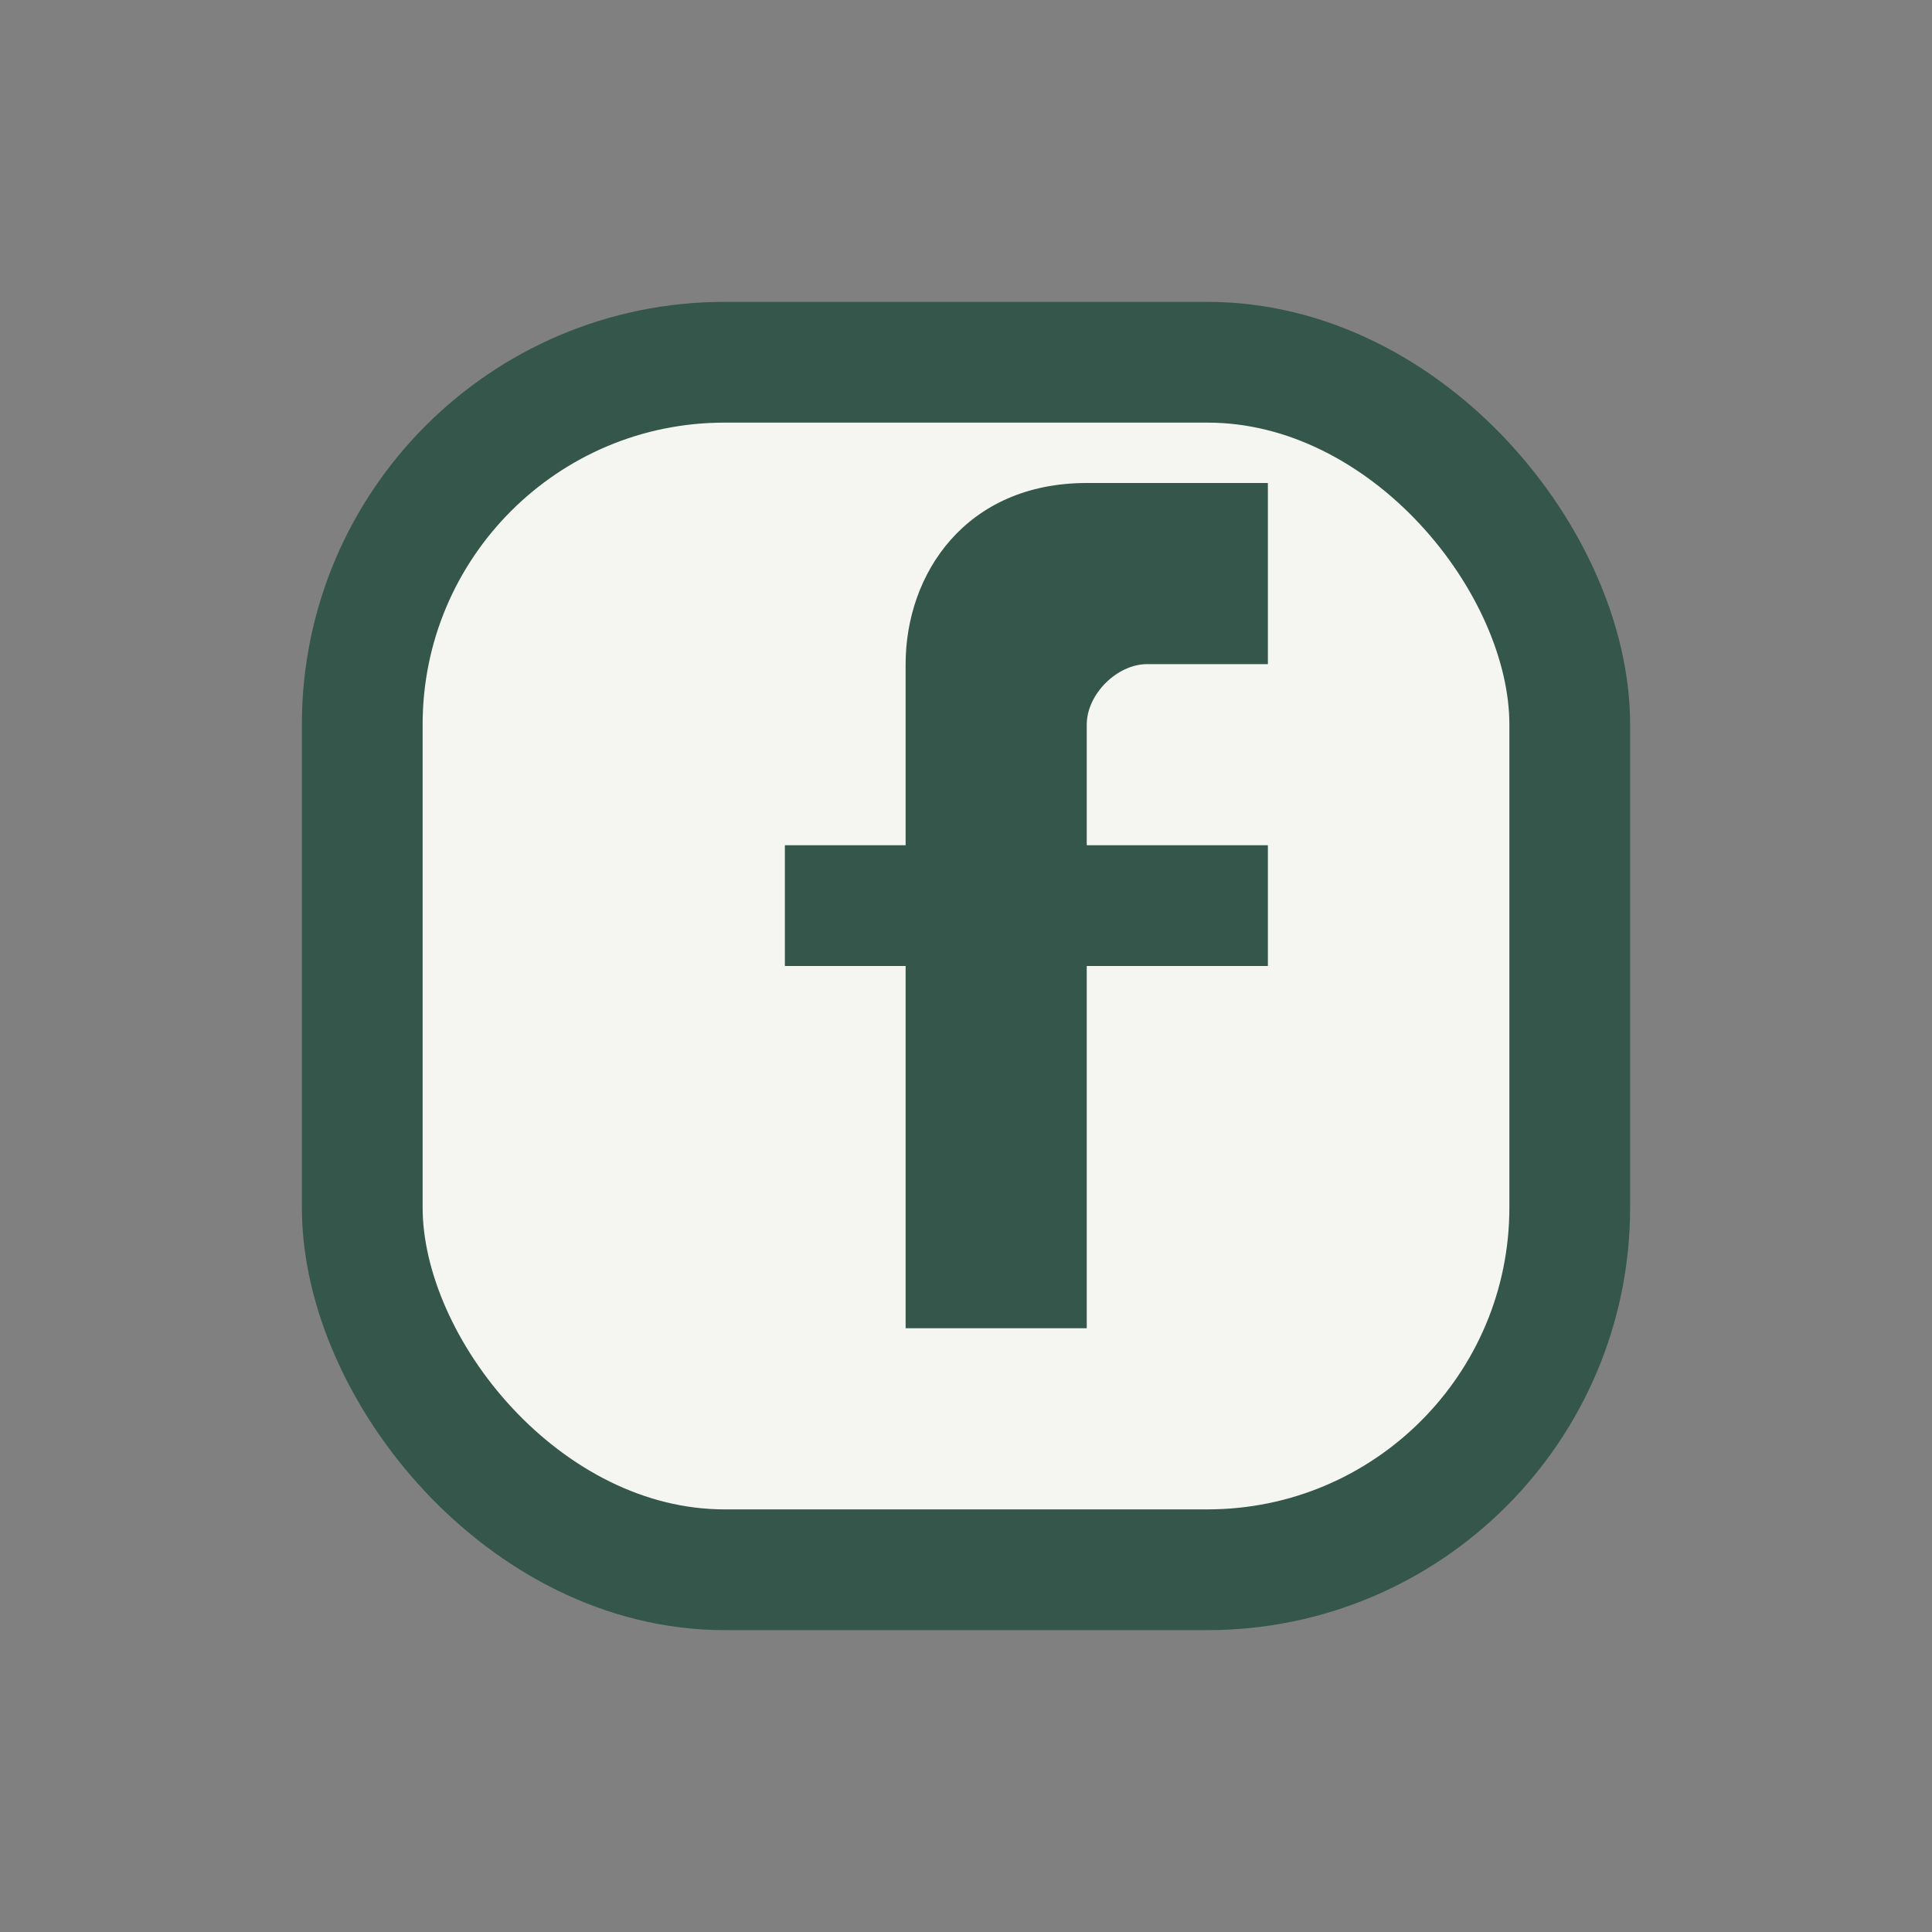 <?xml version="1.0" encoding="UTF-8"?>
<svg xmlns="http://www.w3.org/2000/svg" width="32" height="32" viewBox="0 0 32 32"><rect x="0" y="0" width="32" height="32" fill="#808080" stroke="none"/><rect x="6" y="6" width="20" height="20" rx="6" fill="#F5F5F2" stroke="#35564B" stroke-width="2"/><path d="M18 16h3v-2h-3v-2c0-.5.5-1 1-1h2v-3h-3c-2 0-3 1.5-3 3v3h-2v2h2v6h3v-6z" fill="#35564B"/></svg>